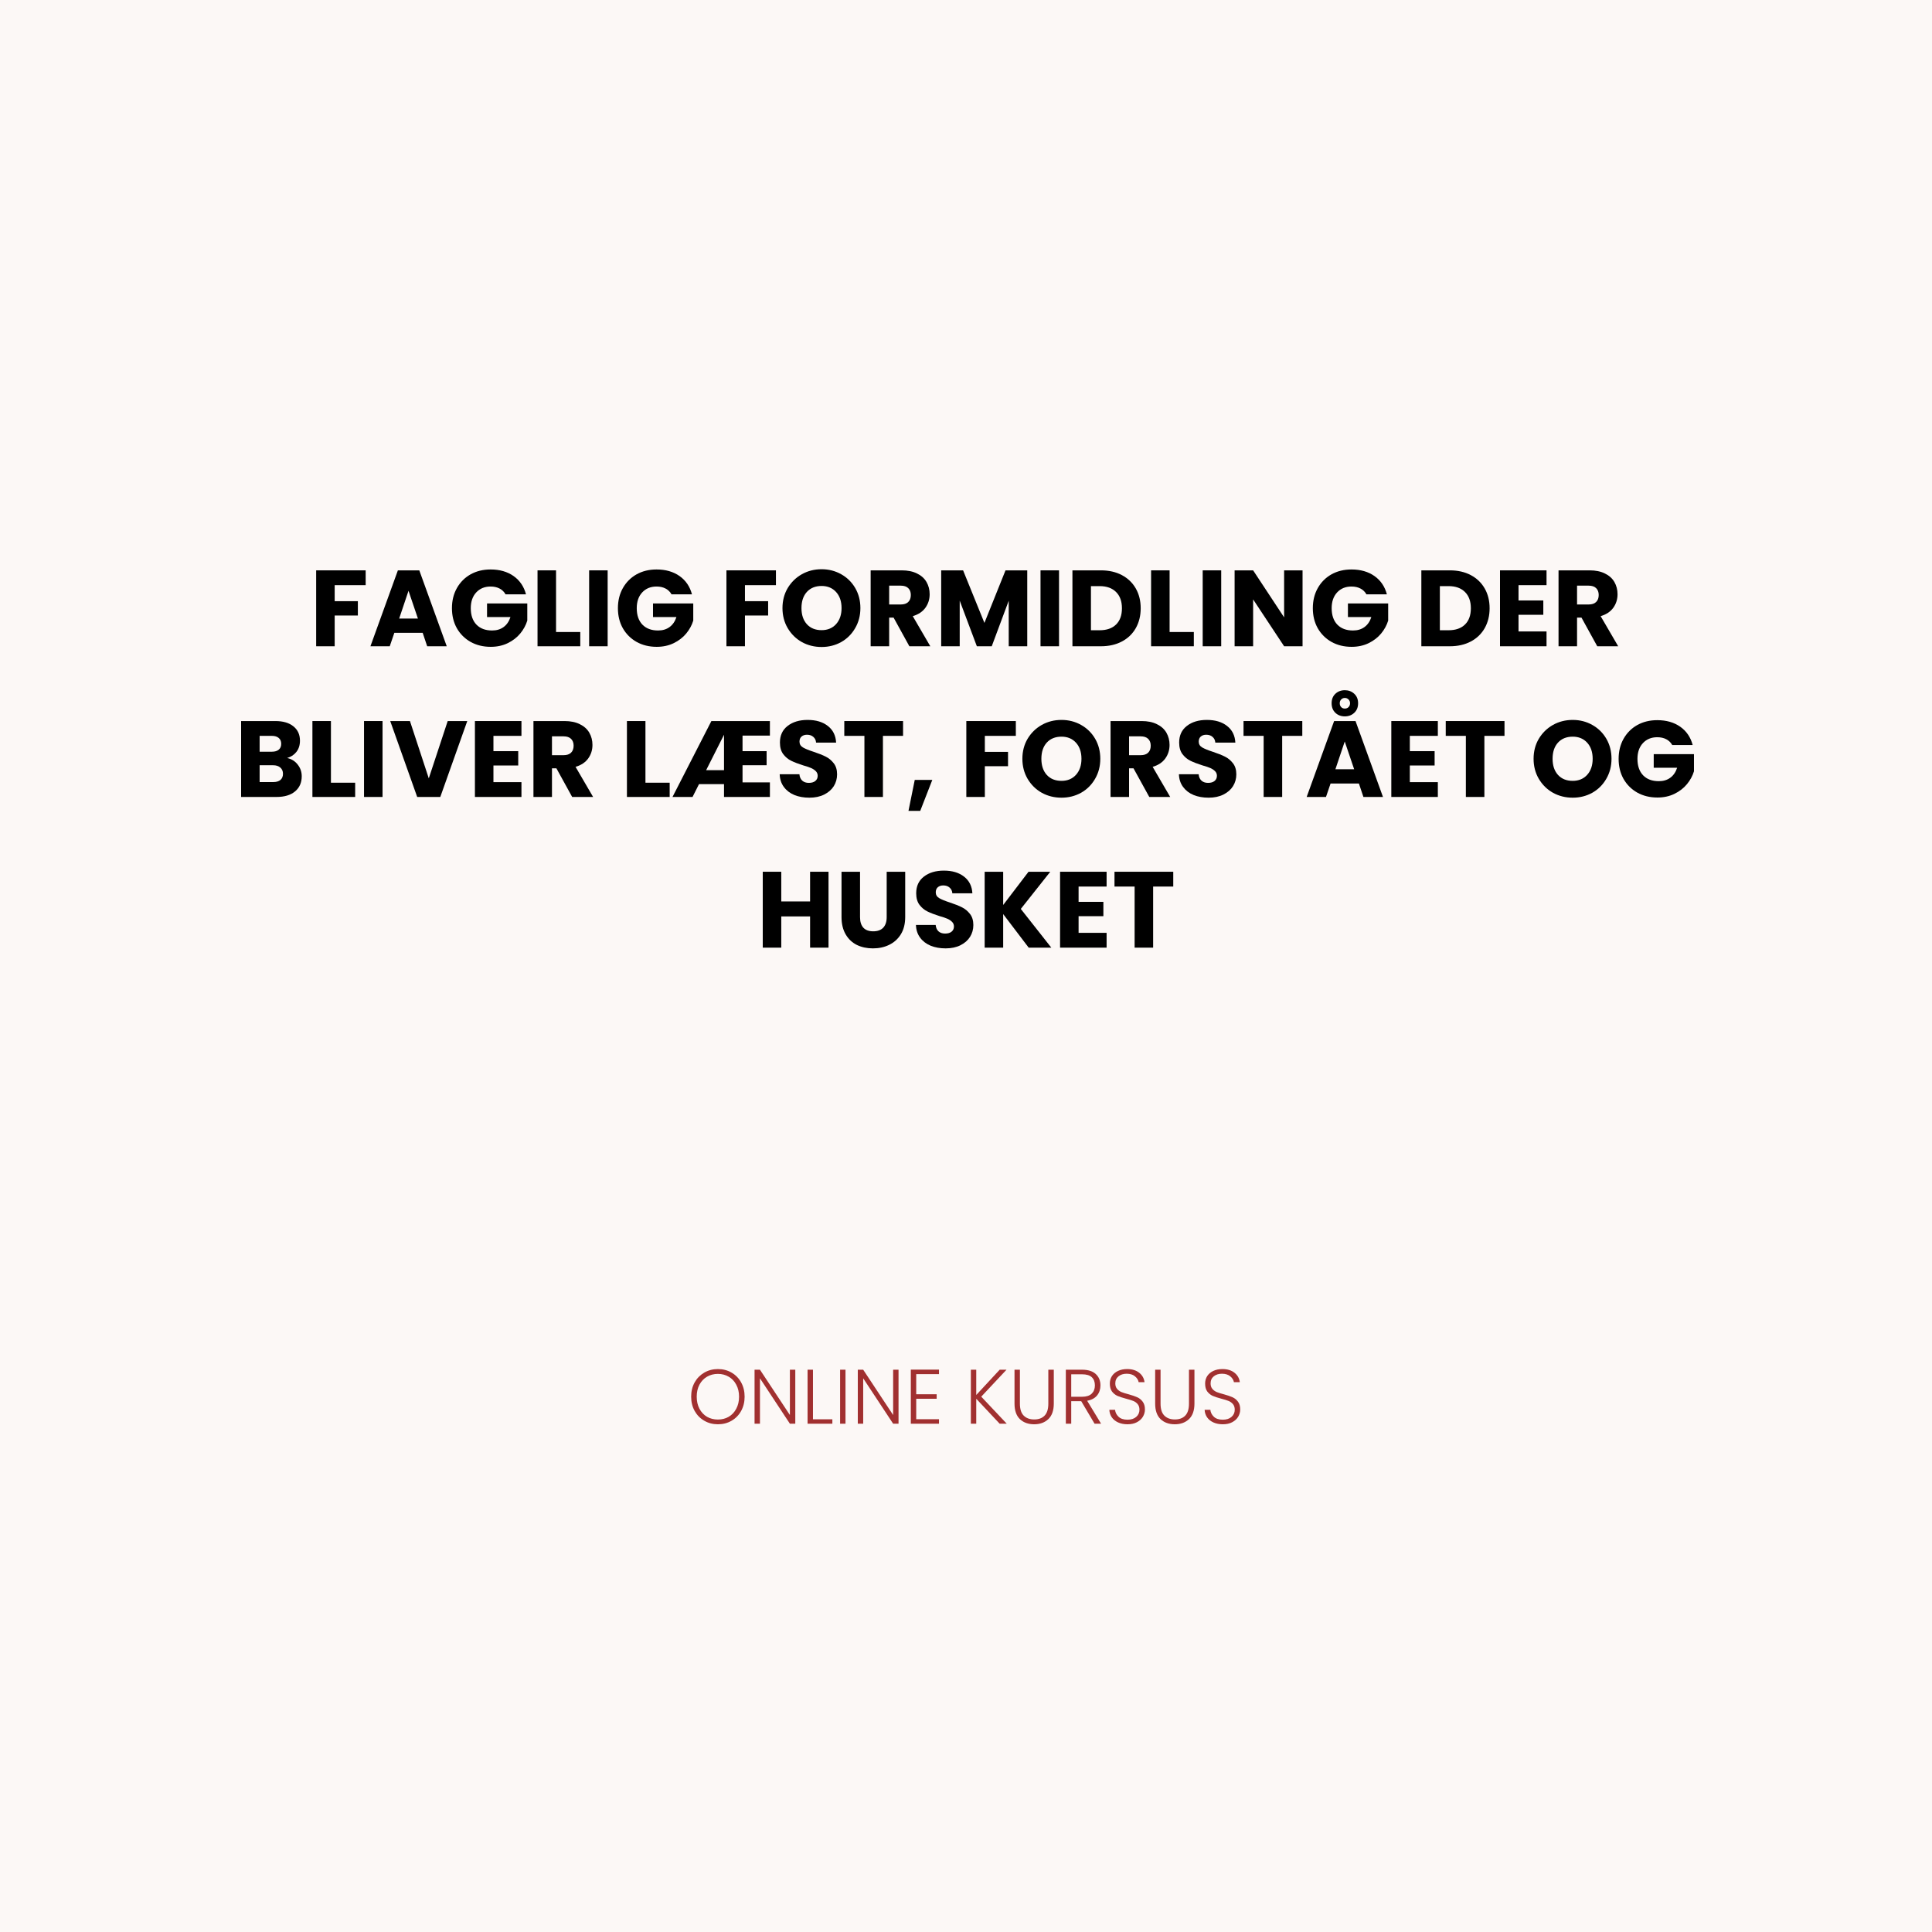 <svg xmlns="http://www.w3.org/2000/svg" xmlns:xlink="http://www.w3.org/1999/xlink" width="500" zoomAndPan="magnify" viewBox="0 0 375 375" height="500" preserveAspectRatio="xMidYMid meet" version="1.0"><defs><g/></defs><rect x="-37.5" width="450" fill="#ffffff" y="-37.5" height="450" fill-opacity="1"/><rect x="-37.5" width="450" fill="#fcf8f6" y="-37.5" height="450" fill-opacity="1"/><g fill="#000000" fill-opacity="1"><g transform="translate(60.07, 125.439)"><g><path d="M 10.906 -14.734 L 10.906 -11.859 L 4.891 -11.859 L 4.891 -8.75 L 9.391 -8.75 L 9.391 -5.969 L 4.891 -5.969 L 4.891 0 L 1.297 0 L 1.297 -14.734 Z M 10.906 -14.734 "/></g></g></g><g fill="#000000" fill-opacity="1"><g transform="translate(71.557, 125.439)"><g><path d="M 10.484 -2.609 L 4.984 -2.609 L 4.094 0 L 0.344 0 L 5.672 -14.734 L 9.828 -14.734 L 15.156 0 L 11.359 0 Z M 9.562 -5.375 L 7.734 -10.766 L 5.922 -5.375 Z M 9.562 -5.375 "/></g></g></g><g fill="#000000" fill-opacity="1"><g transform="translate(87.034, 125.439)"><g><path d="M 11.094 -10.078 C 10.82 -10.566 10.438 -10.941 9.938 -11.203 C 9.445 -11.461 8.863 -11.594 8.188 -11.594 C 7.031 -11.594 6.098 -11.207 5.391 -10.438 C 4.691 -9.676 4.344 -8.66 4.344 -7.391 C 4.344 -6.035 4.707 -4.973 5.438 -4.203 C 6.176 -3.441 7.191 -3.062 8.484 -3.062 C 9.367 -3.062 10.113 -3.285 10.719 -3.734 C 11.332 -4.18 11.773 -4.828 12.047 -5.672 L 7.5 -5.672 L 7.5 -8.312 L 15.312 -8.312 L 15.312 -4.984 C 15.039 -4.086 14.586 -3.254 13.953 -2.484 C 13.316 -1.711 12.508 -1.086 11.531 -0.609 C 10.551 -0.129 9.445 0.109 8.219 0.109 C 6.758 0.109 5.457 -0.207 4.312 -0.844 C 3.176 -1.488 2.285 -2.375 1.641 -3.5 C 1.004 -4.633 0.688 -5.93 0.688 -7.391 C 0.688 -8.848 1.004 -10.145 1.641 -11.281 C 2.285 -12.426 3.172 -13.316 4.297 -13.953 C 5.43 -14.586 6.727 -14.906 8.188 -14.906 C 9.957 -14.906 11.445 -14.477 12.656 -13.625 C 13.863 -12.77 14.664 -11.586 15.062 -10.078 Z M 11.094 -10.078 "/></g></g></g><g fill="#000000" fill-opacity="1"><g transform="translate(103.037, 125.439)"><g><path d="M 4.891 -2.766 L 9.594 -2.766 L 9.594 0 L 1.297 0 L 1.297 -14.734 L 4.891 -14.734 Z M 4.891 -2.766 "/></g></g></g><g fill="#000000" fill-opacity="1"><g transform="translate(113.054, 125.439)"><g><path d="M 4.891 -14.734 L 4.891 0 L 1.297 0 L 1.297 -14.734 Z M 4.891 -14.734 "/></g></g></g><g fill="#000000" fill-opacity="1"><g transform="translate(119.249, 125.439)"><g><path d="M 11.094 -10.078 C 10.82 -10.566 10.438 -10.941 9.938 -11.203 C 9.445 -11.461 8.863 -11.594 8.188 -11.594 C 7.031 -11.594 6.098 -11.207 5.391 -10.438 C 4.691 -9.676 4.344 -8.66 4.344 -7.391 C 4.344 -6.035 4.707 -4.973 5.438 -4.203 C 6.176 -3.441 7.191 -3.062 8.484 -3.062 C 9.367 -3.062 10.113 -3.285 10.719 -3.734 C 11.332 -4.18 11.773 -4.828 12.047 -5.672 L 7.5 -5.672 L 7.5 -8.312 L 15.312 -8.312 L 15.312 -4.984 C 15.039 -4.086 14.586 -3.254 13.953 -2.484 C 13.316 -1.711 12.508 -1.086 11.531 -0.609 C 10.551 -0.129 9.445 0.109 8.219 0.109 C 6.758 0.109 5.457 -0.207 4.312 -0.844 C 3.176 -1.488 2.285 -2.375 1.641 -3.5 C 1.004 -4.633 0.688 -5.93 0.688 -7.391 C 0.688 -8.848 1.004 -10.145 1.641 -11.281 C 2.285 -12.426 3.172 -13.316 4.297 -13.953 C 5.43 -14.586 6.727 -14.906 8.188 -14.906 C 9.957 -14.906 11.445 -14.477 12.656 -13.625 C 13.863 -12.77 14.664 -11.586 15.062 -10.078 Z M 11.094 -10.078 "/></g></g></g><g fill="#000000" fill-opacity="1"><g transform="translate(135.251, 125.439)"><g/></g></g><g fill="#000000" fill-opacity="1"><g transform="translate(139.703, 125.439)"><g><path d="M 10.906 -14.734 L 10.906 -11.859 L 4.891 -11.859 L 4.891 -8.75 L 9.391 -8.75 L 9.391 -5.969 L 4.891 -5.969 L 4.891 0 L 1.297 0 L 1.297 -14.734 Z M 10.906 -14.734 "/></g></g></g><g fill="#000000" fill-opacity="1"><g transform="translate(151.19, 125.439)"><g><path d="M 8.281 0.141 C 6.883 0.141 5.609 -0.176 4.453 -0.812 C 3.305 -1.457 2.391 -2.359 1.703 -3.516 C 1.023 -4.672 0.688 -5.969 0.688 -7.406 C 0.688 -8.852 1.023 -10.148 1.703 -11.297 C 2.391 -12.441 3.305 -13.336 4.453 -13.984 C 5.609 -14.629 6.883 -14.953 8.281 -14.953 C 9.664 -14.953 10.93 -14.629 12.078 -13.984 C 13.234 -13.336 14.145 -12.441 14.812 -11.297 C 15.477 -10.148 15.812 -8.852 15.812 -7.406 C 15.812 -5.969 15.473 -4.672 14.797 -3.516 C 14.129 -2.359 13.223 -1.457 12.078 -0.812 C 10.93 -0.176 9.664 0.141 8.281 0.141 Z M 8.281 -3.125 C 9.445 -3.125 10.383 -3.516 11.094 -4.297 C 11.801 -5.086 12.156 -6.125 12.156 -7.406 C 12.156 -8.707 11.801 -9.75 11.094 -10.531 C 10.383 -11.312 9.445 -11.703 8.281 -11.703 C 7.082 -11.703 6.129 -11.316 5.422 -10.547 C 4.723 -9.773 4.375 -8.727 4.375 -7.406 C 4.375 -6.102 4.723 -5.062 5.422 -4.281 C 6.129 -3.508 7.082 -3.125 8.281 -3.125 Z M 8.281 -3.125 "/></g></g></g><g fill="#000000" fill-opacity="1"><g transform="translate(167.696, 125.439)"><g><path d="M 8.812 0 L 5.75 -5.562 L 4.891 -5.562 L 4.891 0 L 1.297 0 L 1.297 -14.734 L 7.328 -14.734 C 8.492 -14.734 9.484 -14.531 10.297 -14.125 C 11.117 -13.727 11.734 -13.176 12.141 -12.469 C 12.547 -11.758 12.75 -10.969 12.75 -10.094 C 12.75 -9.113 12.473 -8.238 11.922 -7.469 C 11.367 -6.707 10.551 -6.164 9.469 -5.844 L 12.875 0 Z M 4.891 -8.109 L 7.125 -8.109 C 7.781 -8.109 8.27 -8.27 8.594 -8.594 C 8.926 -8.914 9.094 -9.367 9.094 -9.953 C 9.094 -10.516 8.926 -10.957 8.594 -11.281 C 8.27 -11.602 7.781 -11.766 7.125 -11.766 L 4.891 -11.766 Z M 4.891 -8.109 "/></g></g></g><g fill="#000000" fill-opacity="1"><g transform="translate(181.388, 125.439)"><g><path d="M 18 -14.734 L 18 0 L 14.406 0 L 14.406 -8.844 L 11.109 0 L 8.219 0 L 4.891 -8.859 L 4.891 0 L 1.297 0 L 1.297 -14.734 L 5.547 -14.734 L 9.688 -4.531 L 13.781 -14.734 Z M 18 -14.734 "/></g></g></g><g fill="#000000" fill-opacity="1"><g transform="translate(200.666, 125.439)"><g><path d="M 4.891 -14.734 L 4.891 0 L 1.297 0 L 1.297 -14.734 Z M 4.891 -14.734 "/></g></g></g><g fill="#000000" fill-opacity="1"><g transform="translate(206.861, 125.439)"><g><path d="M 6.828 -14.734 C 8.379 -14.734 9.734 -14.426 10.891 -13.812 C 12.055 -13.195 12.957 -12.332 13.594 -11.219 C 14.227 -10.113 14.547 -8.832 14.547 -7.375 C 14.547 -5.926 14.227 -4.641 13.594 -3.516 C 12.957 -2.398 12.055 -1.535 10.891 -0.922 C 9.723 -0.305 8.367 0 6.828 0 L 1.297 0 L 1.297 -14.734 Z M 6.594 -3.109 C 7.945 -3.109 9.004 -3.477 9.766 -4.219 C 10.523 -4.957 10.906 -6.008 10.906 -7.375 C 10.906 -8.727 10.523 -9.781 9.766 -10.531 C 9.004 -11.289 7.945 -11.672 6.594 -11.672 L 4.891 -11.672 L 4.891 -3.109 Z M 6.594 -3.109 "/></g></g></g><g fill="#000000" fill-opacity="1"><g transform="translate(222.128, 125.439)"><g><path d="M 4.891 -2.766 L 9.594 -2.766 L 9.594 0 L 1.297 0 L 1.297 -14.734 L 4.891 -14.734 Z M 4.891 -2.766 "/></g></g></g><g fill="#000000" fill-opacity="1"><g transform="translate(232.145, 125.439)"><g><path d="M 4.891 -14.734 L 4.891 0 L 1.297 0 L 1.297 -14.734 Z M 4.891 -14.734 "/></g></g></g><g fill="#000000" fill-opacity="1"><g transform="translate(238.34, 125.439)"><g><path d="M 14.484 0 L 10.906 0 L 4.891 -9.094 L 4.891 0 L 1.297 0 L 1.297 -14.734 L 4.891 -14.734 L 10.906 -5.609 L 10.906 -14.734 L 14.484 -14.734 Z M 14.484 0 "/></g></g></g><g fill="#000000" fill-opacity="1"><g transform="translate(254.132, 125.439)"><g><path d="M 11.094 -10.078 C 10.82 -10.566 10.438 -10.941 9.938 -11.203 C 9.445 -11.461 8.863 -11.594 8.188 -11.594 C 7.031 -11.594 6.098 -11.207 5.391 -10.438 C 4.691 -9.676 4.344 -8.66 4.344 -7.391 C 4.344 -6.035 4.707 -4.973 5.438 -4.203 C 6.176 -3.441 7.191 -3.062 8.484 -3.062 C 9.367 -3.062 10.113 -3.285 10.719 -3.734 C 11.332 -4.18 11.773 -4.828 12.047 -5.672 L 7.5 -5.672 L 7.5 -8.312 L 15.312 -8.312 L 15.312 -4.984 C 15.039 -4.086 14.586 -3.254 13.953 -2.484 C 13.316 -1.711 12.508 -1.086 11.531 -0.609 C 10.551 -0.129 9.445 0.109 8.219 0.109 C 6.758 0.109 5.457 -0.207 4.312 -0.844 C 3.176 -1.488 2.285 -2.375 1.641 -3.5 C 1.004 -4.633 0.688 -5.93 0.688 -7.391 C 0.688 -8.848 1.004 -10.145 1.641 -11.281 C 2.285 -12.426 3.172 -13.316 4.297 -13.953 C 5.43 -14.586 6.727 -14.906 8.188 -14.906 C 9.957 -14.906 11.445 -14.477 12.656 -13.625 C 13.863 -12.77 14.664 -11.586 15.062 -10.078 Z M 11.094 -10.078 "/></g></g></g><g fill="#000000" fill-opacity="1"><g transform="translate(270.134, 125.439)"><g/></g></g><g fill="#000000" fill-opacity="1"><g transform="translate(274.586, 125.439)"><g><path d="M 6.828 -14.734 C 8.379 -14.734 9.734 -14.426 10.891 -13.812 C 12.055 -13.195 12.957 -12.332 13.594 -11.219 C 14.227 -10.113 14.547 -8.832 14.547 -7.375 C 14.547 -5.926 14.227 -4.641 13.594 -3.516 C 12.957 -2.398 12.055 -1.535 10.891 -0.922 C 9.723 -0.305 8.367 0 6.828 0 L 1.297 0 L 1.297 -14.734 Z M 6.594 -3.109 C 7.945 -3.109 9.004 -3.477 9.766 -4.219 C 10.523 -4.957 10.906 -6.008 10.906 -7.375 C 10.906 -8.727 10.523 -9.781 9.766 -10.531 C 9.004 -11.289 7.945 -11.672 6.594 -11.672 L 4.891 -11.672 L 4.891 -3.109 Z M 6.594 -3.109 "/></g></g></g><g fill="#000000" fill-opacity="1"><g transform="translate(289.853, 125.439)"><g><path d="M 4.891 -11.859 L 4.891 -8.891 L 9.703 -8.891 L 9.703 -6.109 L 4.891 -6.109 L 4.891 -2.875 L 10.328 -2.875 L 10.328 0 L 1.297 0 L 1.297 -14.734 L 10.328 -14.734 L 10.328 -11.859 Z M 4.891 -11.859 "/></g></g></g><g fill="#000000" fill-opacity="1"><g transform="translate(301.214, 125.439)"><g><path d="M 8.812 0 L 5.75 -5.562 L 4.891 -5.562 L 4.891 0 L 1.297 0 L 1.297 -14.734 L 7.328 -14.734 C 8.492 -14.734 9.484 -14.531 10.297 -14.125 C 11.117 -13.727 11.734 -13.176 12.141 -12.469 C 12.547 -11.758 12.75 -10.969 12.75 -10.094 C 12.75 -9.113 12.473 -8.238 11.922 -7.469 C 11.367 -6.707 10.551 -6.164 9.469 -5.844 L 12.875 0 Z M 4.891 -8.109 L 7.125 -8.109 C 7.781 -8.109 8.27 -8.27 8.594 -8.594 C 8.926 -8.914 9.094 -9.367 9.094 -9.953 C 9.094 -10.516 8.926 -10.957 8.594 -11.281 C 8.27 -11.602 7.781 -11.766 7.125 -11.766 L 4.891 -11.766 Z M 4.891 -8.109 "/></g></g></g><g fill="#000000" fill-opacity="1"><g transform="translate(45.504, 154.689)"><g><path d="M 10.234 -7.562 C 11.086 -7.375 11.77 -6.945 12.281 -6.281 C 12.801 -5.625 13.062 -4.867 13.062 -4.016 C 13.062 -2.773 12.629 -1.797 11.766 -1.078 C 10.91 -0.359 9.711 0 8.172 0 L 1.297 0 L 1.297 -14.734 L 7.938 -14.734 C 9.438 -14.734 10.609 -14.391 11.453 -13.703 C 12.297 -13.023 12.719 -12.098 12.719 -10.922 C 12.719 -10.055 12.488 -9.332 12.031 -8.75 C 11.582 -8.176 10.984 -7.781 10.234 -7.562 Z M 4.891 -8.781 L 7.25 -8.781 C 7.832 -8.781 8.281 -8.91 8.594 -9.172 C 8.914 -9.43 9.078 -9.812 9.078 -10.312 C 9.078 -10.812 8.914 -11.191 8.594 -11.453 C 8.281 -11.723 7.832 -11.859 7.25 -11.859 L 4.891 -11.859 Z M 7.531 -2.891 C 8.133 -2.891 8.598 -3.023 8.922 -3.297 C 9.254 -3.578 9.422 -3.977 9.422 -4.5 C 9.422 -5.008 9.25 -5.41 8.906 -5.703 C 8.57 -6.004 8.102 -6.156 7.5 -6.156 L 4.891 -6.156 L 4.891 -2.891 Z M 7.531 -2.891 "/></g></g></g><g fill="#000000" fill-opacity="1"><g transform="translate(59.343, 154.689)"><g><path d="M 4.891 -2.766 L 9.594 -2.766 L 9.594 0 L 1.297 0 L 1.297 -14.734 L 4.891 -14.734 Z M 4.891 -2.766 "/></g></g></g><g fill="#000000" fill-opacity="1"><g transform="translate(69.36, 154.689)"><g><path d="M 4.891 -14.734 L 4.891 0 L 1.297 0 L 1.297 -14.734 Z M 4.891 -14.734 "/></g></g></g><g fill="#000000" fill-opacity="1"><g transform="translate(75.555, 154.689)"><g><path d="M 15.141 -14.734 L 9.906 0 L 5.422 0 L 0.188 -14.734 L 4.016 -14.734 L 7.672 -3.609 L 11.344 -14.734 Z M 15.141 -14.734 "/></g></g></g><g fill="#000000" fill-opacity="1"><g transform="translate(90.885, 154.689)"><g><path d="M 4.891 -11.859 L 4.891 -8.891 L 9.703 -8.891 L 9.703 -6.109 L 4.891 -6.109 L 4.891 -2.875 L 10.328 -2.875 L 10.328 0 L 1.297 0 L 1.297 -14.734 L 10.328 -14.734 L 10.328 -11.859 Z M 4.891 -11.859 "/></g></g></g><g fill="#000000" fill-opacity="1"><g transform="translate(102.246, 154.689)"><g><path d="M 8.812 0 L 5.75 -5.562 L 4.891 -5.562 L 4.891 0 L 1.297 0 L 1.297 -14.734 L 7.328 -14.734 C 8.492 -14.734 9.484 -14.531 10.297 -14.125 C 11.117 -13.727 11.734 -13.176 12.141 -12.469 C 12.547 -11.758 12.75 -10.969 12.75 -10.094 C 12.75 -9.113 12.473 -8.238 11.922 -7.469 C 11.367 -6.707 10.551 -6.164 9.469 -5.844 L 12.875 0 Z M 4.891 -8.109 L 7.125 -8.109 C 7.781 -8.109 8.27 -8.27 8.594 -8.594 C 8.926 -8.914 9.094 -9.367 9.094 -9.953 C 9.094 -10.516 8.926 -10.957 8.594 -11.281 C 8.27 -11.602 7.781 -11.766 7.125 -11.766 L 4.891 -11.766 Z M 4.891 -8.109 "/></g></g></g><g fill="#000000" fill-opacity="1"><g transform="translate(115.938, 154.689)"><g/></g></g><g fill="#000000" fill-opacity="1"><g transform="translate(120.39, 154.689)"><g><path d="M 4.891 -2.766 L 9.594 -2.766 L 9.594 0 L 1.297 0 L 1.297 -14.734 L 4.891 -14.734 Z M 4.891 -2.766 "/></g></g></g><g fill="#000000" fill-opacity="1"><g transform="translate(130.407, 154.689)"><g><path d="M 13.719 -11.906 L 13.719 -8.891 L 18.391 -8.891 L 18.391 -6.156 L 13.719 -6.156 L 13.719 -2.828 L 19.031 -2.828 L 19.031 0 L 10.125 0 L 10.125 -2.484 L 5.266 -2.484 L 4.016 0 L 0.125 0 L 7.672 -14.734 L 19.031 -14.734 L 19.031 -11.906 Z M 10.125 -5.203 L 10.125 -12.078 L 6.656 -5.203 Z M 10.125 -5.203 "/></g></g></g><g fill="#000000" fill-opacity="1"><g transform="translate(150.462, 154.689)"><g><path d="M 6.641 0.141 C 5.555 0.141 4.586 -0.031 3.734 -0.375 C 2.879 -0.727 2.195 -1.25 1.688 -1.938 C 1.176 -2.625 0.906 -3.445 0.875 -4.406 L 4.703 -4.406 C 4.754 -3.863 4.941 -3.445 5.266 -3.156 C 5.586 -2.875 6.008 -2.734 6.531 -2.734 C 7.062 -2.734 7.477 -2.852 7.781 -3.094 C 8.094 -3.344 8.25 -3.68 8.25 -4.109 C 8.25 -4.473 8.125 -4.773 7.875 -5.016 C 7.633 -5.254 7.336 -5.453 6.984 -5.609 C 6.629 -5.766 6.117 -5.938 5.453 -6.125 C 4.504 -6.426 3.727 -6.723 3.125 -7.016 C 2.52 -7.305 2 -7.738 1.562 -8.312 C 1.133 -8.883 0.922 -9.633 0.922 -10.562 C 0.922 -11.938 1.414 -13.008 2.406 -13.781 C 3.406 -14.562 4.703 -14.953 6.297 -14.953 C 7.922 -14.953 9.227 -14.562 10.219 -13.781 C 11.219 -13.008 11.754 -11.93 11.828 -10.547 L 7.938 -10.547 C 7.906 -11.016 7.727 -11.383 7.406 -11.656 C 7.094 -11.938 6.68 -12.078 6.172 -12.078 C 5.734 -12.078 5.379 -11.957 5.109 -11.719 C 4.848 -11.488 4.719 -11.16 4.719 -10.734 C 4.719 -10.254 4.941 -9.879 5.391 -9.609 C 5.836 -9.348 6.539 -9.062 7.5 -8.75 C 8.445 -8.438 9.219 -8.129 9.812 -7.828 C 10.406 -7.535 10.922 -7.109 11.359 -6.547 C 11.797 -5.992 12.016 -5.273 12.016 -4.391 C 12.016 -3.547 11.801 -2.781 11.375 -2.094 C 10.945 -1.414 10.328 -0.875 9.516 -0.469 C 8.703 -0.062 7.742 0.141 6.641 0.141 Z M 6.641 0.141 "/></g></g></g><g fill="#000000" fill-opacity="1"><g transform="translate(163.377, 154.689)"><g><path d="M 11.906 -14.734 L 11.906 -11.859 L 8 -11.859 L 8 0 L 4.406 0 L 4.406 -11.859 L 0.5 -11.859 L 0.5 -14.734 Z M 11.906 -14.734 "/></g></g></g><g fill="#000000" fill-opacity="1"><g transform="translate(175.788, 154.689)"><g><path d="M 5.172 -3.312 L 2.828 2.703 L 0.547 2.703 L 1.766 -3.312 Z M 5.172 -3.312 "/></g></g></g><g fill="#000000" fill-opacity="1"><g transform="translate(181.815, 154.689)"><g/></g></g><g fill="#000000" fill-opacity="1"><g transform="translate(186.267, 154.689)"><g><path d="M 10.906 -14.734 L 10.906 -11.859 L 4.891 -11.859 L 4.891 -8.75 L 9.391 -8.75 L 9.391 -5.969 L 4.891 -5.969 L 4.891 0 L 1.297 0 L 1.297 -14.734 Z M 10.906 -14.734 "/></g></g></g><g fill="#000000" fill-opacity="1"><g transform="translate(197.755, 154.689)"><g><path d="M 8.281 0.141 C 6.883 0.141 5.609 -0.176 4.453 -0.812 C 3.305 -1.457 2.391 -2.359 1.703 -3.516 C 1.023 -4.672 0.688 -5.969 0.688 -7.406 C 0.688 -8.852 1.023 -10.148 1.703 -11.297 C 2.391 -12.441 3.305 -13.336 4.453 -13.984 C 5.609 -14.629 6.883 -14.953 8.281 -14.953 C 9.664 -14.953 10.93 -14.629 12.078 -13.984 C 13.234 -13.336 14.145 -12.441 14.812 -11.297 C 15.477 -10.148 15.812 -8.852 15.812 -7.406 C 15.812 -5.969 15.473 -4.672 14.797 -3.516 C 14.129 -2.359 13.223 -1.457 12.078 -0.812 C 10.93 -0.176 9.664 0.141 8.281 0.141 Z M 8.281 -3.125 C 9.445 -3.125 10.383 -3.516 11.094 -4.297 C 11.801 -5.086 12.156 -6.125 12.156 -7.406 C 12.156 -8.707 11.801 -9.75 11.094 -10.531 C 10.383 -11.312 9.445 -11.703 8.281 -11.703 C 7.082 -11.703 6.129 -11.316 5.422 -10.547 C 4.723 -9.773 4.375 -8.727 4.375 -7.406 C 4.375 -6.102 4.723 -5.062 5.422 -4.281 C 6.129 -3.508 7.082 -3.125 8.281 -3.125 Z M 8.281 -3.125 "/></g></g></g><g fill="#000000" fill-opacity="1"><g transform="translate(214.261, 154.689)"><g><path d="M 8.812 0 L 5.75 -5.562 L 4.891 -5.562 L 4.891 0 L 1.297 0 L 1.297 -14.734 L 7.328 -14.734 C 8.492 -14.734 9.484 -14.531 10.297 -14.125 C 11.117 -13.727 11.734 -13.176 12.141 -12.469 C 12.547 -11.758 12.75 -10.969 12.75 -10.094 C 12.75 -9.113 12.473 -8.238 11.922 -7.469 C 11.367 -6.707 10.551 -6.164 9.469 -5.844 L 12.875 0 Z M 4.891 -8.109 L 7.125 -8.109 C 7.781 -8.109 8.27 -8.27 8.594 -8.594 C 8.926 -8.914 9.094 -9.367 9.094 -9.953 C 9.094 -10.516 8.926 -10.957 8.594 -11.281 C 8.27 -11.602 7.781 -11.766 7.125 -11.766 L 4.891 -11.766 Z M 4.891 -8.109 "/></g></g></g><g fill="#000000" fill-opacity="1"><g transform="translate(227.953, 154.689)"><g><path d="M 6.641 0.141 C 5.555 0.141 4.586 -0.031 3.734 -0.375 C 2.879 -0.727 2.195 -1.25 1.688 -1.938 C 1.176 -2.625 0.906 -3.445 0.875 -4.406 L 4.703 -4.406 C 4.754 -3.863 4.941 -3.445 5.266 -3.156 C 5.586 -2.875 6.008 -2.734 6.531 -2.734 C 7.062 -2.734 7.477 -2.852 7.781 -3.094 C 8.094 -3.344 8.25 -3.68 8.25 -4.109 C 8.25 -4.473 8.125 -4.773 7.875 -5.016 C 7.633 -5.254 7.336 -5.453 6.984 -5.609 C 6.629 -5.766 6.117 -5.938 5.453 -6.125 C 4.504 -6.426 3.727 -6.723 3.125 -7.016 C 2.52 -7.305 2 -7.738 1.562 -8.312 C 1.133 -8.883 0.922 -9.633 0.922 -10.562 C 0.922 -11.938 1.414 -13.008 2.406 -13.781 C 3.406 -14.562 4.703 -14.953 6.297 -14.953 C 7.922 -14.953 9.227 -14.562 10.219 -13.781 C 11.219 -13.008 11.754 -11.93 11.828 -10.547 L 7.938 -10.547 C 7.906 -11.016 7.727 -11.383 7.406 -11.656 C 7.094 -11.938 6.68 -12.078 6.172 -12.078 C 5.734 -12.078 5.379 -11.957 5.109 -11.719 C 4.848 -11.488 4.719 -11.16 4.719 -10.734 C 4.719 -10.254 4.941 -9.879 5.391 -9.609 C 5.836 -9.348 6.539 -9.062 7.5 -8.75 C 8.445 -8.438 9.219 -8.129 9.812 -7.828 C 10.406 -7.535 10.922 -7.109 11.359 -6.547 C 11.797 -5.992 12.016 -5.273 12.016 -4.391 C 12.016 -3.547 11.801 -2.781 11.375 -2.094 C 10.945 -1.414 10.328 -0.875 9.516 -0.469 C 8.703 -0.062 7.742 0.141 6.641 0.141 Z M 6.641 0.141 "/></g></g></g><g fill="#000000" fill-opacity="1"><g transform="translate(240.868, 154.689)"><g><path d="M 11.906 -14.734 L 11.906 -11.859 L 8 -11.859 L 8 0 L 4.406 0 L 4.406 -11.859 L 0.5 -11.859 L 0.5 -14.734 Z M 11.906 -14.734 "/></g></g></g><g fill="#000000" fill-opacity="1"><g transform="translate(253.279, 154.689)"><g><path d="M 10.484 -2.609 L 4.984 -2.609 L 4.094 0 L 0.344 0 L 5.672 -14.734 L 9.828 -14.734 L 15.156 0 L 11.359 0 Z M 9.562 -5.375 L 7.734 -10.766 L 5.922 -5.375 Z M 10.328 -18.188 C 10.328 -17.414 10.078 -16.797 9.578 -16.328 C 9.086 -15.867 8.477 -15.641 7.75 -15.641 C 7.02 -15.641 6.41 -15.867 5.922 -16.328 C 5.43 -16.797 5.188 -17.414 5.188 -18.188 C 5.188 -18.957 5.43 -19.57 5.922 -20.031 C 6.41 -20.488 7.02 -20.719 7.75 -20.719 C 8.477 -20.719 9.086 -20.488 9.578 -20.031 C 10.078 -19.57 10.328 -18.957 10.328 -18.188 Z M 8.766 -18.188 C 8.766 -18.488 8.664 -18.734 8.469 -18.922 C 8.281 -19.117 8.039 -19.219 7.75 -19.219 C 7.469 -19.219 7.234 -19.117 7.047 -18.922 C 6.859 -18.734 6.766 -18.488 6.766 -18.188 C 6.766 -17.883 6.859 -17.633 7.047 -17.438 C 7.234 -17.25 7.469 -17.156 7.75 -17.156 C 8.039 -17.156 8.281 -17.25 8.469 -17.438 C 8.664 -17.633 8.766 -17.883 8.766 -18.188 Z M 8.766 -18.188 "/></g></g></g><g fill="#000000" fill-opacity="1"><g transform="translate(268.756, 154.689)"><g><path d="M 4.891 -11.859 L 4.891 -8.891 L 9.703 -8.891 L 9.703 -6.109 L 4.891 -6.109 L 4.891 -2.875 L 10.328 -2.875 L 10.328 0 L 1.297 0 L 1.297 -14.734 L 10.328 -14.734 L 10.328 -11.859 Z M 4.891 -11.859 "/></g></g></g><g fill="#000000" fill-opacity="1"><g transform="translate(280.117, 154.689)"><g><path d="M 11.906 -14.734 L 11.906 -11.859 L 8 -11.859 L 8 0 L 4.406 0 L 4.406 -11.859 L 0.5 -11.859 L 0.5 -14.734 Z M 11.906 -14.734 "/></g></g></g><g fill="#000000" fill-opacity="1"><g transform="translate(292.528, 154.689)"><g/></g></g><g fill="#000000" fill-opacity="1"><g transform="translate(296.98, 154.689)"><g><path d="M 8.281 0.141 C 6.883 0.141 5.609 -0.176 4.453 -0.812 C 3.305 -1.457 2.391 -2.359 1.703 -3.516 C 1.023 -4.672 0.688 -5.969 0.688 -7.406 C 0.688 -8.852 1.023 -10.148 1.703 -11.297 C 2.391 -12.441 3.305 -13.336 4.453 -13.984 C 5.609 -14.629 6.883 -14.953 8.281 -14.953 C 9.664 -14.953 10.93 -14.629 12.078 -13.984 C 13.234 -13.336 14.145 -12.441 14.812 -11.297 C 15.477 -10.148 15.812 -8.852 15.812 -7.406 C 15.812 -5.969 15.473 -4.672 14.797 -3.516 C 14.129 -2.359 13.223 -1.457 12.078 -0.812 C 10.93 -0.176 9.664 0.141 8.281 0.141 Z M 8.281 -3.125 C 9.445 -3.125 10.383 -3.516 11.094 -4.297 C 11.801 -5.086 12.156 -6.125 12.156 -7.406 C 12.156 -8.707 11.801 -9.75 11.094 -10.531 C 10.383 -11.312 9.445 -11.703 8.281 -11.703 C 7.082 -11.703 6.129 -11.316 5.422 -10.547 C 4.723 -9.773 4.375 -8.727 4.375 -7.406 C 4.375 -6.102 4.723 -5.062 5.422 -4.281 C 6.129 -3.508 7.082 -3.125 8.281 -3.125 Z M 8.281 -3.125 "/></g></g></g><g fill="#000000" fill-opacity="1"><g transform="translate(313.486, 154.689)"><g><path d="M 11.094 -10.078 C 10.82 -10.566 10.438 -10.941 9.938 -11.203 C 9.445 -11.461 8.863 -11.594 8.188 -11.594 C 7.031 -11.594 6.098 -11.207 5.391 -10.438 C 4.691 -9.676 4.344 -8.66 4.344 -7.391 C 4.344 -6.035 4.707 -4.973 5.438 -4.203 C 6.176 -3.441 7.191 -3.062 8.484 -3.062 C 9.367 -3.062 10.113 -3.285 10.719 -3.734 C 11.332 -4.18 11.773 -4.828 12.047 -5.672 L 7.5 -5.672 L 7.5 -8.312 L 15.312 -8.312 L 15.312 -4.984 C 15.039 -4.086 14.586 -3.254 13.953 -2.484 C 13.316 -1.711 12.508 -1.086 11.531 -0.609 C 10.551 -0.129 9.445 0.109 8.219 0.109 C 6.758 0.109 5.457 -0.207 4.312 -0.844 C 3.176 -1.488 2.285 -2.375 1.641 -3.5 C 1.004 -4.633 0.688 -5.93 0.688 -7.391 C 0.688 -8.848 1.004 -10.145 1.641 -11.281 C 2.285 -12.426 3.172 -13.316 4.297 -13.953 C 5.43 -14.586 6.727 -14.906 8.188 -14.906 C 9.957 -14.906 11.445 -14.477 12.656 -13.625 C 13.863 -12.77 14.664 -11.586 15.062 -10.078 Z M 11.094 -10.078 "/></g></g></g><g fill="#000000" fill-opacity="1"><g transform="translate(146.754, 183.939)"><g><path d="M 14.062 -14.734 L 14.062 0 L 10.484 0 L 10.484 -6.062 L 4.891 -6.062 L 4.891 0 L 1.297 0 L 1.297 -14.734 L 4.891 -14.734 L 4.891 -8.969 L 10.484 -8.969 L 10.484 -14.734 Z M 14.062 -14.734 "/></g></g></g><g fill="#000000" fill-opacity="1"><g transform="translate(162.105, 183.939)"><g><path d="M 4.828 -14.734 L 4.828 -5.922 C 4.828 -5.035 5.039 -4.352 5.469 -3.875 C 5.906 -3.406 6.547 -3.172 7.391 -3.172 C 8.234 -3.172 8.879 -3.406 9.328 -3.875 C 9.773 -4.352 10 -5.035 10 -5.922 L 10 -14.734 L 13.594 -14.734 L 13.594 -5.938 C 13.594 -4.625 13.312 -3.508 12.75 -2.594 C 12.188 -1.688 11.43 -1.004 10.484 -0.547 C 9.547 -0.086 8.492 0.141 7.328 0.141 C 6.172 0.141 5.129 -0.082 4.203 -0.531 C 3.285 -0.988 2.562 -1.676 2.031 -2.594 C 1.5 -3.508 1.234 -4.625 1.234 -5.938 L 1.234 -14.734 Z M 4.828 -14.734 "/></g></g></g><g fill="#000000" fill-opacity="1"><g transform="translate(176.91, 183.939)"><g><path d="M 6.641 0.141 C 5.555 0.141 4.586 -0.031 3.734 -0.375 C 2.879 -0.727 2.195 -1.25 1.688 -1.938 C 1.176 -2.625 0.906 -3.445 0.875 -4.406 L 4.703 -4.406 C 4.754 -3.863 4.941 -3.445 5.266 -3.156 C 5.586 -2.875 6.008 -2.734 6.531 -2.734 C 7.062 -2.734 7.477 -2.852 7.781 -3.094 C 8.094 -3.344 8.25 -3.68 8.25 -4.109 C 8.25 -4.473 8.125 -4.773 7.875 -5.016 C 7.633 -5.254 7.336 -5.453 6.984 -5.609 C 6.629 -5.766 6.117 -5.938 5.453 -6.125 C 4.504 -6.426 3.727 -6.723 3.125 -7.016 C 2.52 -7.305 2 -7.738 1.562 -8.312 C 1.133 -8.883 0.922 -9.633 0.922 -10.562 C 0.922 -11.938 1.414 -13.008 2.406 -13.781 C 3.406 -14.562 4.703 -14.953 6.297 -14.953 C 7.922 -14.953 9.227 -14.562 10.219 -13.781 C 11.219 -13.008 11.754 -11.93 11.828 -10.547 L 7.938 -10.547 C 7.906 -11.016 7.727 -11.383 7.406 -11.656 C 7.094 -11.938 6.68 -12.078 6.172 -12.078 C 5.734 -12.078 5.379 -11.957 5.109 -11.719 C 4.848 -11.488 4.719 -11.16 4.719 -10.734 C 4.719 -10.254 4.941 -9.879 5.391 -9.609 C 5.836 -9.348 6.539 -9.062 7.5 -8.75 C 8.445 -8.438 9.219 -8.129 9.812 -7.828 C 10.406 -7.535 10.922 -7.109 11.359 -6.547 C 11.797 -5.992 12.016 -5.273 12.016 -4.391 C 12.016 -3.547 11.801 -2.781 11.375 -2.094 C 10.945 -1.414 10.328 -0.875 9.516 -0.469 C 8.703 -0.062 7.742 0.141 6.641 0.141 Z M 6.641 0.141 "/></g></g></g><g fill="#000000" fill-opacity="1"><g transform="translate(189.825, 183.939)"><g><path d="M 9.844 0 L 4.891 -6.516 L 4.891 0 L 1.297 0 L 1.297 -14.734 L 4.891 -14.734 L 4.891 -8.281 L 9.812 -14.734 L 14.031 -14.734 L 8.312 -7.516 L 14.234 0 Z M 9.844 0 "/></g></g></g><g fill="#000000" fill-opacity="1"><g transform="translate(204.462, 183.939)"><g><path d="M 4.891 -11.859 L 4.891 -8.891 L 9.703 -8.891 L 9.703 -6.109 L 4.891 -6.109 L 4.891 -2.875 L 10.328 -2.875 L 10.328 0 L 1.297 0 L 1.297 -14.734 L 10.328 -14.734 L 10.328 -11.859 Z M 4.891 -11.859 "/></g></g></g><g fill="#000000" fill-opacity="1"><g transform="translate(215.823, 183.939)"><g><path d="M 11.906 -14.734 L 11.906 -11.859 L 8 -11.859 L 8 0 L 4.406 0 L 4.406 -11.859 L 0.5 -11.859 L 0.5 -14.734 Z M 11.906 -14.734 "/></g></g></g><g fill="#a13030" fill-opacity="1"><g transform="translate(133.436, 276.343)"><g><path d="M 5.906 0.109 C 4.938 0.109 4.055 -0.117 3.266 -0.578 C 2.473 -1.035 1.848 -1.672 1.391 -2.484 C 0.941 -3.297 0.719 -4.219 0.719 -5.25 C 0.719 -6.281 0.941 -7.203 1.391 -8.016 C 1.848 -8.828 2.473 -9.461 3.266 -9.922 C 4.055 -10.379 4.938 -10.609 5.906 -10.609 C 6.883 -10.609 7.77 -10.379 8.562 -9.922 C 9.352 -9.461 9.973 -8.828 10.422 -8.016 C 10.867 -7.203 11.094 -6.281 11.094 -5.25 C 11.094 -4.219 10.867 -3.297 10.422 -2.484 C 9.973 -1.672 9.352 -1.035 8.562 -0.578 C 7.77 -0.117 6.883 0.109 5.906 0.109 Z M 5.906 -0.812 C 6.688 -0.812 7.383 -0.988 8 -1.344 C 8.625 -1.707 9.113 -2.227 9.469 -2.906 C 9.832 -3.582 10.016 -4.363 10.016 -5.25 C 10.016 -6.133 9.832 -6.91 9.469 -7.578 C 9.113 -8.254 8.625 -8.77 8 -9.125 C 7.383 -9.488 6.688 -9.672 5.906 -9.672 C 5.125 -9.672 4.422 -9.488 3.797 -9.125 C 3.18 -8.77 2.691 -8.254 2.328 -7.578 C 1.973 -6.91 1.797 -6.133 1.797 -5.25 C 1.797 -4.363 1.973 -3.582 2.328 -2.906 C 2.691 -2.227 3.18 -1.707 3.797 -1.344 C 4.422 -0.988 5.125 -0.812 5.906 -0.812 Z M 5.906 -0.812 "/></g></g></g><g fill="#a13030" fill-opacity="1"><g transform="translate(145.256, 276.343)"><g><path d="M 9.109 0 L 8.062 0 L 2.25 -8.812 L 2.25 0 L 1.203 0 L 1.203 -10.484 L 2.25 -10.484 L 8.062 -1.688 L 8.062 -10.484 L 9.109 -10.484 Z M 9.109 0 "/></g></g></g><g fill="#a13030" fill-opacity="1"><g transform="translate(155.546, 276.343)"><g><path d="M 2.25 -0.859 L 6.016 -0.859 L 6.016 0 L 1.203 0 L 1.203 -10.484 L 2.25 -10.484 Z M 2.25 -0.859 "/></g></g></g><g fill="#a13030" fill-opacity="1"><g transform="translate(161.861, 276.343)"><g><path d="M 2.25 -10.484 L 2.25 0 L 1.203 0 L 1.203 -10.484 Z M 2.25 -10.484 "/></g></g></g><g fill="#a13030" fill-opacity="1"><g transform="translate(165.296, 276.343)"><g><path d="M 9.109 0 L 8.062 0 L 2.25 -8.812 L 2.25 0 L 1.203 0 L 1.203 -10.484 L 2.25 -10.484 L 8.062 -1.688 L 8.062 -10.484 L 9.109 -10.484 Z M 9.109 0 "/></g></g></g><g fill="#a13030" fill-opacity="1"><g transform="translate(175.586, 276.343)"><g><path d="M 2.25 -9.625 L 2.25 -5.719 L 6.219 -5.719 L 6.219 -4.844 L 2.25 -4.844 L 2.25 -0.875 L 6.672 -0.875 L 6.672 0 L 1.203 0 L 1.203 -10.5 L 6.672 -10.5 L 6.672 -9.625 Z M 2.25 -9.625 "/></g></g></g><g fill="#a13030" fill-opacity="1"><g transform="translate(183.131, 276.343)"><g/></g></g><g fill="#a13030" fill-opacity="1"><g transform="translate(187.24, 276.343)"><g><path d="M 6.797 0 L 2.25 -4.844 L 2.25 0 L 1.203 0 L 1.203 -10.484 L 2.25 -10.484 L 2.25 -5.578 L 6.797 -10.484 L 8.125 -10.484 L 3.219 -5.25 L 8.172 0 Z M 6.797 0 "/></g></g></g><g fill="#a13030" fill-opacity="1"><g transform="translate(195.76, 276.343)"><g><path d="M 2.203 -10.484 L 2.203 -3.891 C 2.203 -2.848 2.445 -2.078 2.938 -1.578 C 3.438 -1.078 4.117 -0.828 4.984 -0.828 C 5.836 -0.828 6.504 -1.07 6.984 -1.562 C 7.473 -2.062 7.719 -2.836 7.719 -3.891 L 7.719 -10.484 L 8.781 -10.484 L 8.781 -3.906 C 8.781 -2.57 8.426 -1.566 7.719 -0.891 C 7.008 -0.223 6.094 0.109 4.969 0.109 C 3.832 0.109 2.91 -0.223 2.203 -0.891 C 1.504 -1.566 1.156 -2.57 1.156 -3.906 L 1.156 -10.484 Z M 2.203 -10.484 "/></g></g></g><g fill="#a13030" fill-opacity="1"><g transform="translate(205.675, 276.343)"><g><path d="M 6.781 0 L 4.188 -4.375 L 2.25 -4.375 L 2.25 0 L 1.203 0 L 1.203 -10.484 L 4.344 -10.484 C 5.52 -10.484 6.41 -10.203 7.016 -9.641 C 7.617 -9.086 7.922 -8.352 7.922 -7.438 C 7.922 -6.676 7.703 -6.023 7.266 -5.484 C 6.828 -4.953 6.188 -4.609 5.344 -4.453 L 8.047 0 Z M 2.25 -5.234 L 4.359 -5.234 C 5.18 -5.234 5.801 -5.43 6.219 -5.828 C 6.633 -6.234 6.844 -6.77 6.844 -7.438 C 6.844 -8.125 6.641 -8.656 6.234 -9.031 C 5.836 -9.406 5.207 -9.594 4.344 -9.594 L 2.25 -9.594 Z M 2.25 -5.234 "/></g></g></g><g fill="#a13030" fill-opacity="1"><g transform="translate(214.48, 276.343)"><g><path d="M 4.375 0.109 C 3.688 0.109 3.078 -0.008 2.547 -0.25 C 2.023 -0.488 1.613 -0.82 1.312 -1.25 C 1.02 -1.688 0.863 -2.172 0.844 -2.703 L 1.953 -2.703 C 2.004 -2.191 2.227 -1.742 2.625 -1.359 C 3.02 -0.973 3.602 -0.781 4.375 -0.781 C 5.082 -0.781 5.645 -0.961 6.062 -1.328 C 6.477 -1.691 6.688 -2.156 6.688 -2.719 C 6.688 -3.164 6.57 -3.523 6.344 -3.797 C 6.113 -4.078 5.828 -4.285 5.484 -4.422 C 5.148 -4.555 4.68 -4.703 4.078 -4.859 C 3.379 -5.047 2.82 -5.227 2.406 -5.406 C 2 -5.594 1.648 -5.875 1.359 -6.25 C 1.078 -6.633 0.938 -7.148 0.938 -7.797 C 0.938 -8.336 1.07 -8.82 1.344 -9.25 C 1.625 -9.676 2.02 -10.008 2.531 -10.25 C 3.039 -10.488 3.629 -10.609 4.297 -10.609 C 5.266 -10.609 6.047 -10.367 6.641 -9.891 C 7.234 -9.422 7.578 -8.812 7.672 -8.062 L 6.531 -8.062 C 6.457 -8.488 6.219 -8.867 5.812 -9.203 C 5.414 -9.535 4.879 -9.703 4.203 -9.703 C 3.566 -9.703 3.039 -9.535 2.625 -9.203 C 2.207 -8.867 2 -8.41 2 -7.828 C 2 -7.391 2.113 -7.035 2.344 -6.766 C 2.57 -6.492 2.859 -6.285 3.203 -6.141 C 3.547 -6.004 4.016 -5.859 4.609 -5.703 C 5.285 -5.516 5.832 -5.328 6.25 -5.141 C 6.676 -4.953 7.031 -4.664 7.312 -4.281 C 7.602 -3.906 7.75 -3.398 7.75 -2.766 C 7.75 -2.273 7.617 -1.805 7.359 -1.359 C 7.098 -0.922 6.711 -0.566 6.203 -0.297 C 5.691 -0.023 5.082 0.109 4.375 0.109 Z M 4.375 0.109 "/></g></g></g><g fill="#a13030" fill-opacity="1"><g transform="translate(223.06, 276.343)"><g><path d="M 2.203 -10.484 L 2.203 -3.891 C 2.203 -2.848 2.445 -2.078 2.938 -1.578 C 3.438 -1.078 4.117 -0.828 4.984 -0.828 C 5.836 -0.828 6.504 -1.07 6.984 -1.562 C 7.473 -2.062 7.719 -2.836 7.719 -3.891 L 7.719 -10.484 L 8.781 -10.484 L 8.781 -3.906 C 8.781 -2.57 8.426 -1.566 7.719 -0.891 C 7.008 -0.223 6.094 0.109 4.969 0.109 C 3.832 0.109 2.91 -0.223 2.203 -0.891 C 1.504 -1.566 1.156 -2.57 1.156 -3.906 L 1.156 -10.484 Z M 2.203 -10.484 "/></g></g></g><g fill="#a13030" fill-opacity="1"><g transform="translate(232.975, 276.343)"><g><path d="M 4.375 0.109 C 3.688 0.109 3.078 -0.008 2.547 -0.25 C 2.023 -0.488 1.613 -0.82 1.312 -1.25 C 1.02 -1.688 0.863 -2.172 0.844 -2.703 L 1.953 -2.703 C 2.004 -2.191 2.227 -1.742 2.625 -1.359 C 3.02 -0.973 3.602 -0.781 4.375 -0.781 C 5.082 -0.781 5.645 -0.961 6.062 -1.328 C 6.477 -1.691 6.688 -2.156 6.688 -2.719 C 6.688 -3.164 6.57 -3.523 6.344 -3.797 C 6.113 -4.078 5.828 -4.285 5.484 -4.422 C 5.148 -4.555 4.68 -4.703 4.078 -4.859 C 3.379 -5.047 2.82 -5.227 2.406 -5.406 C 2 -5.594 1.648 -5.875 1.359 -6.25 C 1.078 -6.633 0.938 -7.148 0.938 -7.797 C 0.938 -8.336 1.07 -8.82 1.344 -9.25 C 1.625 -9.676 2.02 -10.008 2.531 -10.25 C 3.039 -10.488 3.629 -10.609 4.297 -10.609 C 5.266 -10.609 6.047 -10.367 6.641 -9.891 C 7.234 -9.422 7.578 -8.812 7.672 -8.062 L 6.531 -8.062 C 6.457 -8.488 6.219 -8.867 5.812 -9.203 C 5.414 -9.535 4.879 -9.703 4.203 -9.703 C 3.566 -9.703 3.039 -9.535 2.625 -9.203 C 2.207 -8.867 2 -8.41 2 -7.828 C 2 -7.391 2.113 -7.035 2.344 -6.766 C 2.57 -6.492 2.859 -6.285 3.203 -6.141 C 3.547 -6.004 4.016 -5.859 4.609 -5.703 C 5.285 -5.516 5.832 -5.328 6.25 -5.141 C 6.676 -4.953 7.031 -4.664 7.312 -4.281 C 7.602 -3.906 7.75 -3.398 7.75 -2.766 C 7.75 -2.273 7.617 -1.805 7.359 -1.359 C 7.098 -0.922 6.711 -0.566 6.203 -0.297 C 5.691 -0.023 5.082 0.109 4.375 0.109 Z M 4.375 0.109 "/></g></g></g></svg>